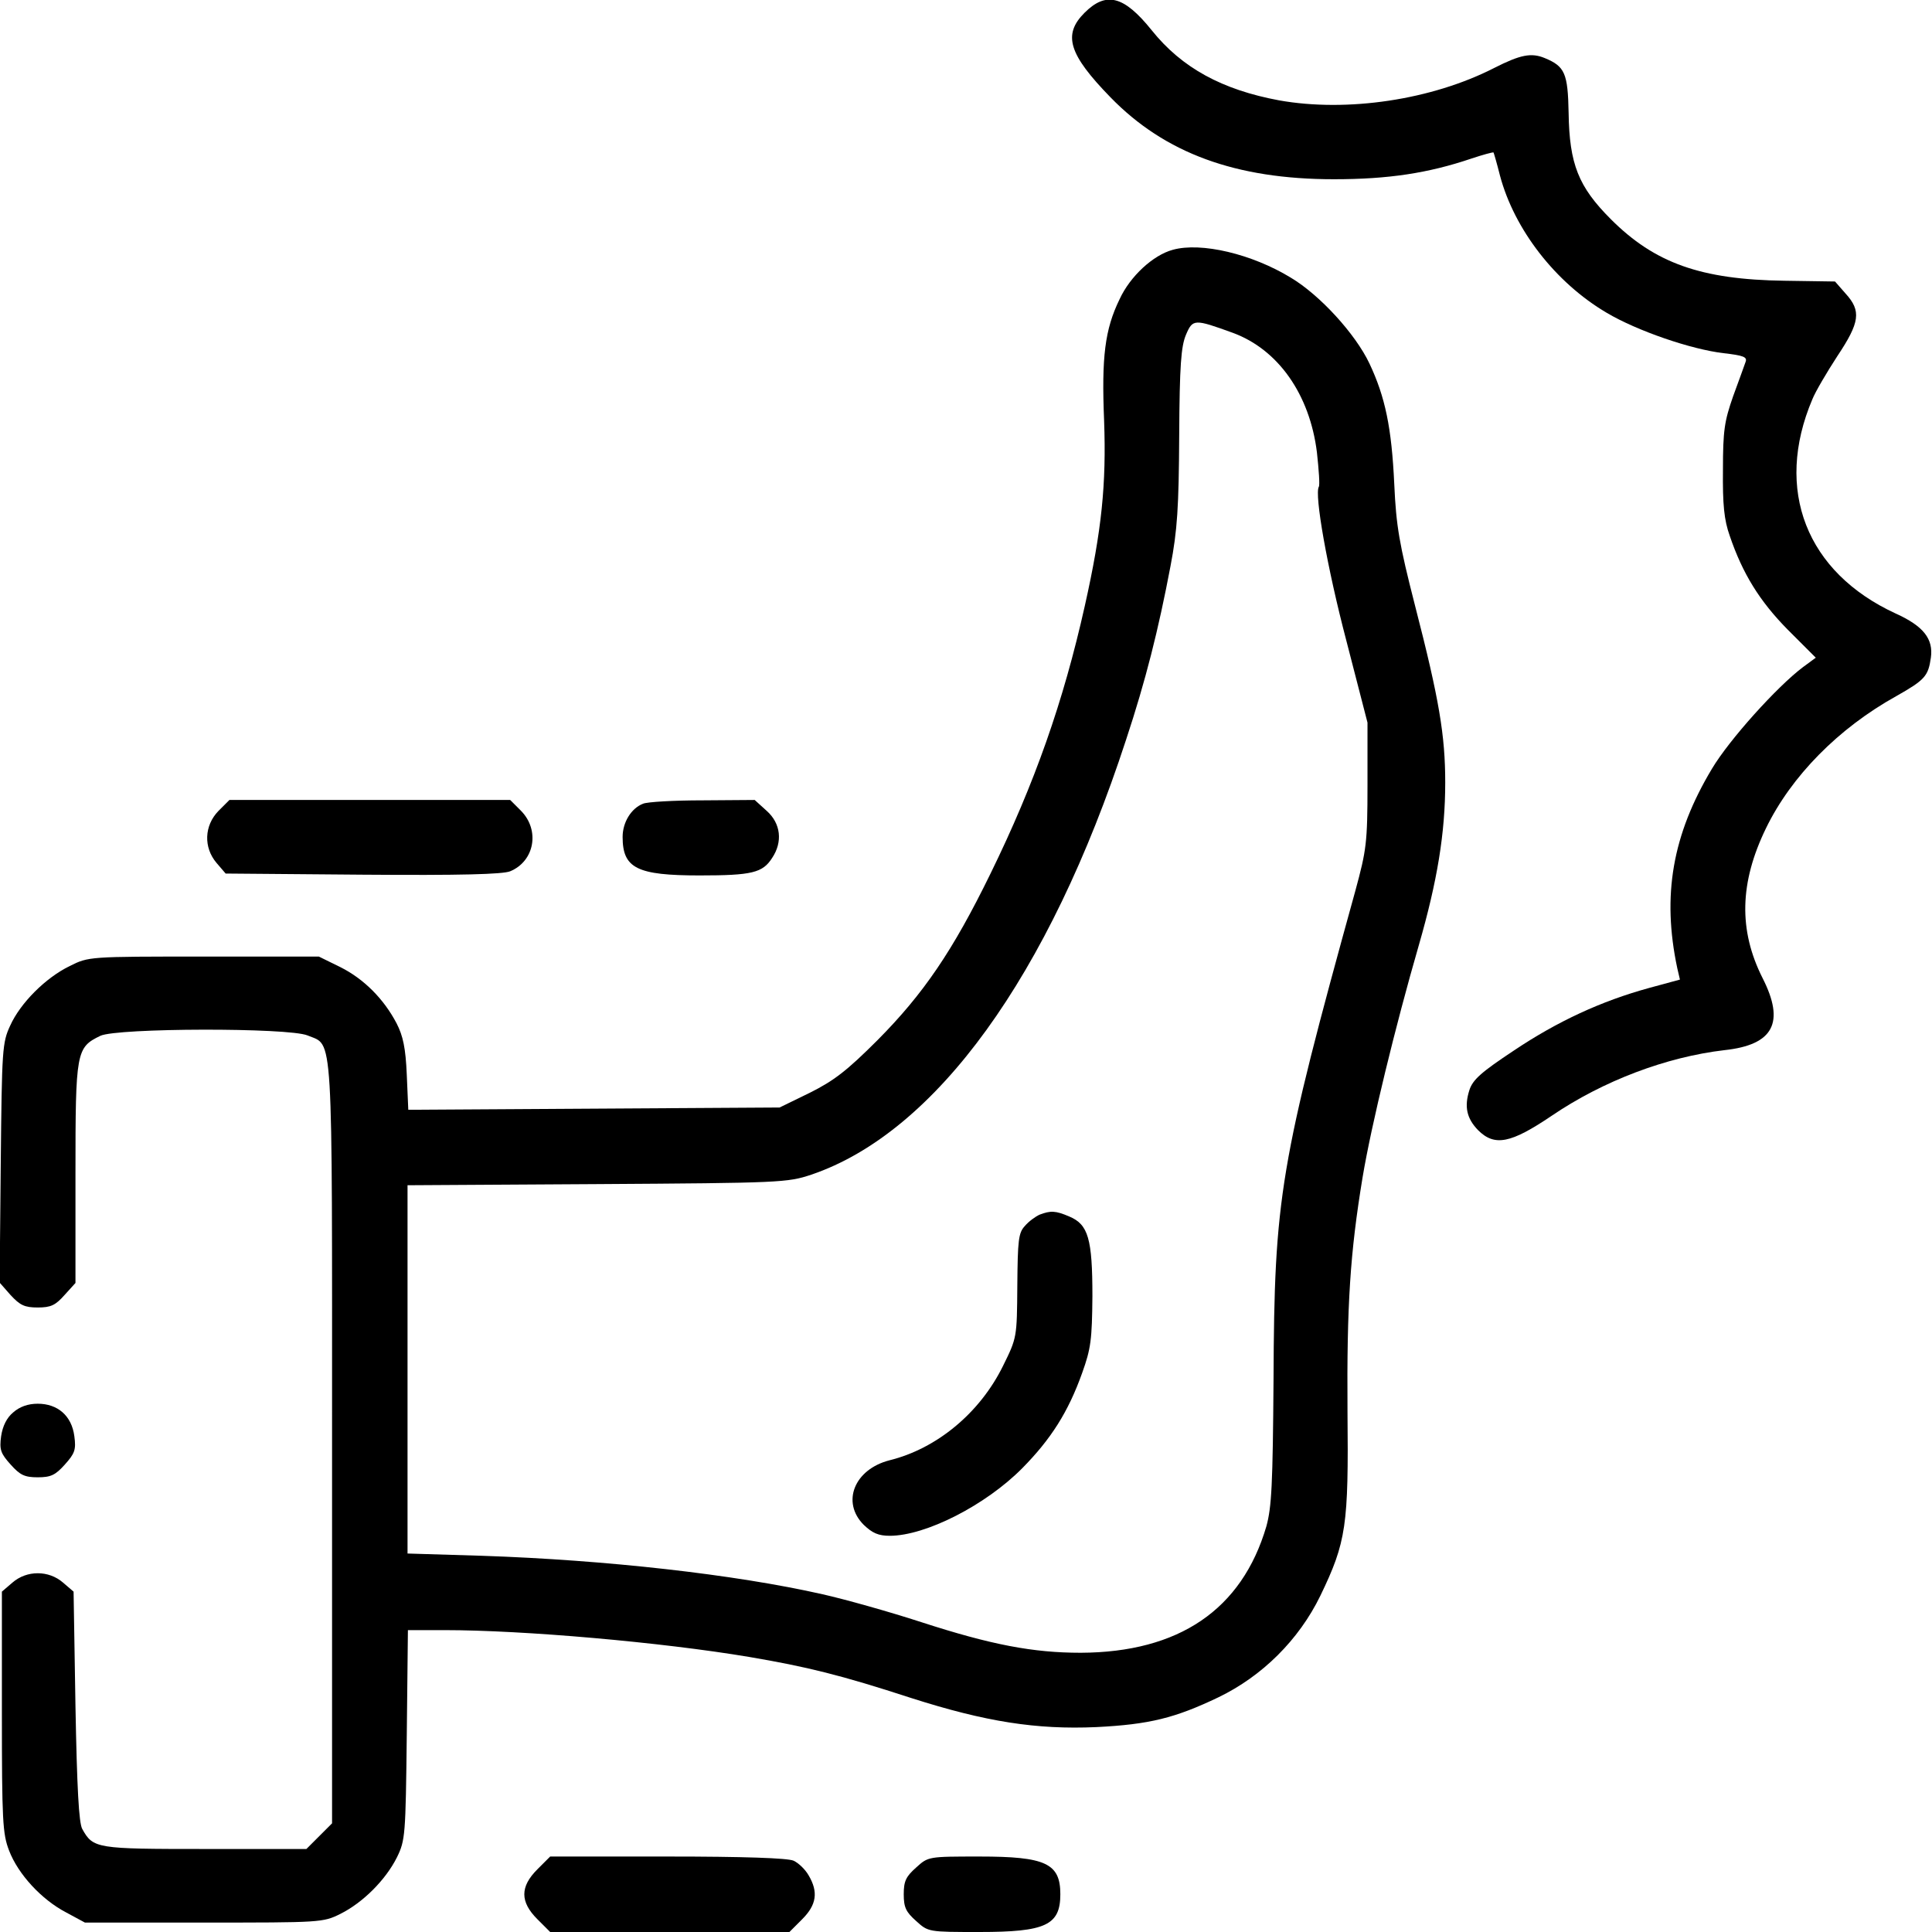 <?xml version="1.0" standalone="no"?>
<!DOCTYPE svg PUBLIC "-//W3C//DTD SVG 20010904//EN"
 "http://www.w3.org/TR/2001/REC-SVG-20010904/DTD/svg10.dtd">
<svg version="1.0" xmlns="http://www.w3.org/2000/svg"
 width="512pt" height="512pt" viewBox="0 0 512 512"
 preserveAspectRatio="xMidYMid meet">

<g transform="translate(0,512) scale(0.1,-0.1)"
fill="#000000" stroke="none">
<path d="M2874 5086 c-58 -58 -42 -110 69 -224 144 -148 332 -217 592 -217
144 0 250 16 365 55 30 10 56 17 58 16 1 -2 9 -29 17 -61 38 -143 147 -284
283 -364 81 -48 224 -97 310 -107 52 -6 63 -10 58 -23 -3 -9 -18 -50 -33 -91
-23 -66 -27 -90 -27 -195 -1 -92 3 -133 18 -175 34 -100 79 -173 154 -249 l74
-74 -34 -25 c-69 -52 -195 -192 -241 -269 -105 -175 -133 -336 -92 -529 l7
-30 -81 -22 c-128 -35 -244 -89 -359 -166 -86 -57 -109 -77 -118 -105 -14 -44
-7 -75 23 -106 44 -44 87 -35 195 38 137 93 304 156 458 174 130 14 161 73
101 191 -64 127 -61 253 9 397 67 138 192 265 345 350 76 43 85 53 92 102 7
50 -20 84 -93 117 -237 109 -323 328 -221 568 8 20 38 71 66 114 60 90 64 120
22 166 l-28 32 -134 2 c-222 3 -344 47 -460 163 -86 86 -110 146 -112 282 -2
105 -10 123 -63 145 -36 15 -65 9 -134 -26 -166 -85 -390 -118 -570 -86 -151
28 -258 86 -338 186 -74 92 -121 103 -178 46z"/>
<path d="M3108 4458 c-52 -14 -113 -70 -141 -131 -39 -80 -48 -153 -41 -322 6
-168 -6 -289 -51 -490 -57 -255 -133 -471 -250 -710 -100 -205 -178 -319 -299
-441 -82 -82 -116 -108 -180 -140 l-80 -39 -492 -3 -492 -3 -4 93 c-3 71 -10
103 -27 136 -34 65 -87 118 -149 149 l-57 28 -305 0 c-304 0 -305 0 -355 -25
-64 -31 -131 -98 -158 -158 -21 -45 -22 -63 -25 -364 l-3 -317 29 -33 c25 -27
37 -33 72 -33 35 0 47 6 71 33 l29 32 0 291 c0 323 2 333 66 364 45 21 498 22
549 1 69 -29 65 35 65 -1082 l0 -1006 -34 -34 -34 -34 -269 0 c-288 0 -296 1
-325 53 -9 16 -14 108 -18 325 l-5 304 -28 24 c-38 33 -96 33 -134 0 l-28 -24
0 -319 c0 -289 2 -323 19 -367 24 -63 86 -130 151 -164 l50 -27 315 0 c309 0
316 0 362 23 60 30 120 90 150 150 22 45 23 58 26 324 l3 278 97 0 c210 0 574
-32 807 -71 153 -26 243 -48 430 -109 197 -63 332 -84 490 -77 141 7 209 24
324 79 116 56 213 152 270 269 69 143 75 186 72 489 -2 282 7 420 40 620 23
138 87 401 149 615 49 170 70 297 70 431 0 125 -16 221 -80 469 -42 164 -50
211 -55 321 -7 151 -24 232 -66 321 -37 78 -131 181 -208 227 -103 63 -238 95
-313 74z m159 -220 c120 -44 204 -163 223 -317 5 -46 8 -87 5 -91 -12 -20 22
-214 73 -408 l56 -217 0 -165 c0 -154 -3 -173 -32 -280 -201 -727 -215 -812
-217 -1295 -2 -280 -5 -339 -19 -390 -65 -221 -232 -334 -492 -335 -126 0
-237 21 -422 81 -86 28 -204 61 -262 74 -234 53 -576 91 -902 102 l-198 6 0
488 0 488 503 3 c486 3 504 4 567 25 330 112 630 527 834 1152 52 157 86 292
118 461 18 94 22 156 23 345 1 188 5 237 18 268 18 42 22 42 124 5z"/>
<path d="M2755 1901 c-11 -5 -29 -18 -39 -30 -17 -18 -19 -38 -20 -158 -1
-138 -1 -138 -38 -213 -61 -124 -175 -219 -301 -250 -93 -24 -128 -111 -68
-171 23 -22 39 -29 69 -29 95 0 254 81 351 179 76 77 122 149 159 253 23 64
26 88 27 203 0 152 -11 190 -61 211 -37 16 -50 16 -79 5z"/>
<path d="M579 2971 c-38 -39 -40 -97 -5 -138 l24 -28 363 -3 c261 -2 371 1
391 9 65 27 79 109 29 160 l-29 29 -372 0 -372 0 -29 -29z"/>
<path d="M1704 2990 c-31 -12 -54 -49 -54 -88 0 -83 38 -102 204 -102 139 0
167 7 192 46 29 43 23 92 -14 125 l-32 29 -138 -1 c-75 0 -147 -4 -158 -9z"/>
<path d="M35 1377 c-17 -14 -28 -36 -32 -63 -5 -36 -1 -46 25 -75 25 -28 37
-34 72 -34 35 0 47 6 72 34 26 29 30 39 25 75 -7 54 -44 86 -97 86 -26 0 -48
-8 -65 -23z"/>
<path d="M1424 166 c-46 -46 -46 -86 0 -132 l34 -34 317 0 317 0 34 34 c38 38
43 72 17 116 -9 16 -27 33 -40 39 -16 7 -132 11 -334 11 l-311 0 -34 -34z"/>
<path d="M2428 171 c-27 -24 -33 -36 -33 -71 0 -35 6 -47 33 -71 32 -29 32
-29 168 -29 175 0 214 18 214 100 0 82 -39 100 -214 100 -136 0 -136 0 -168
-29z"/>
</g>
</svg>
